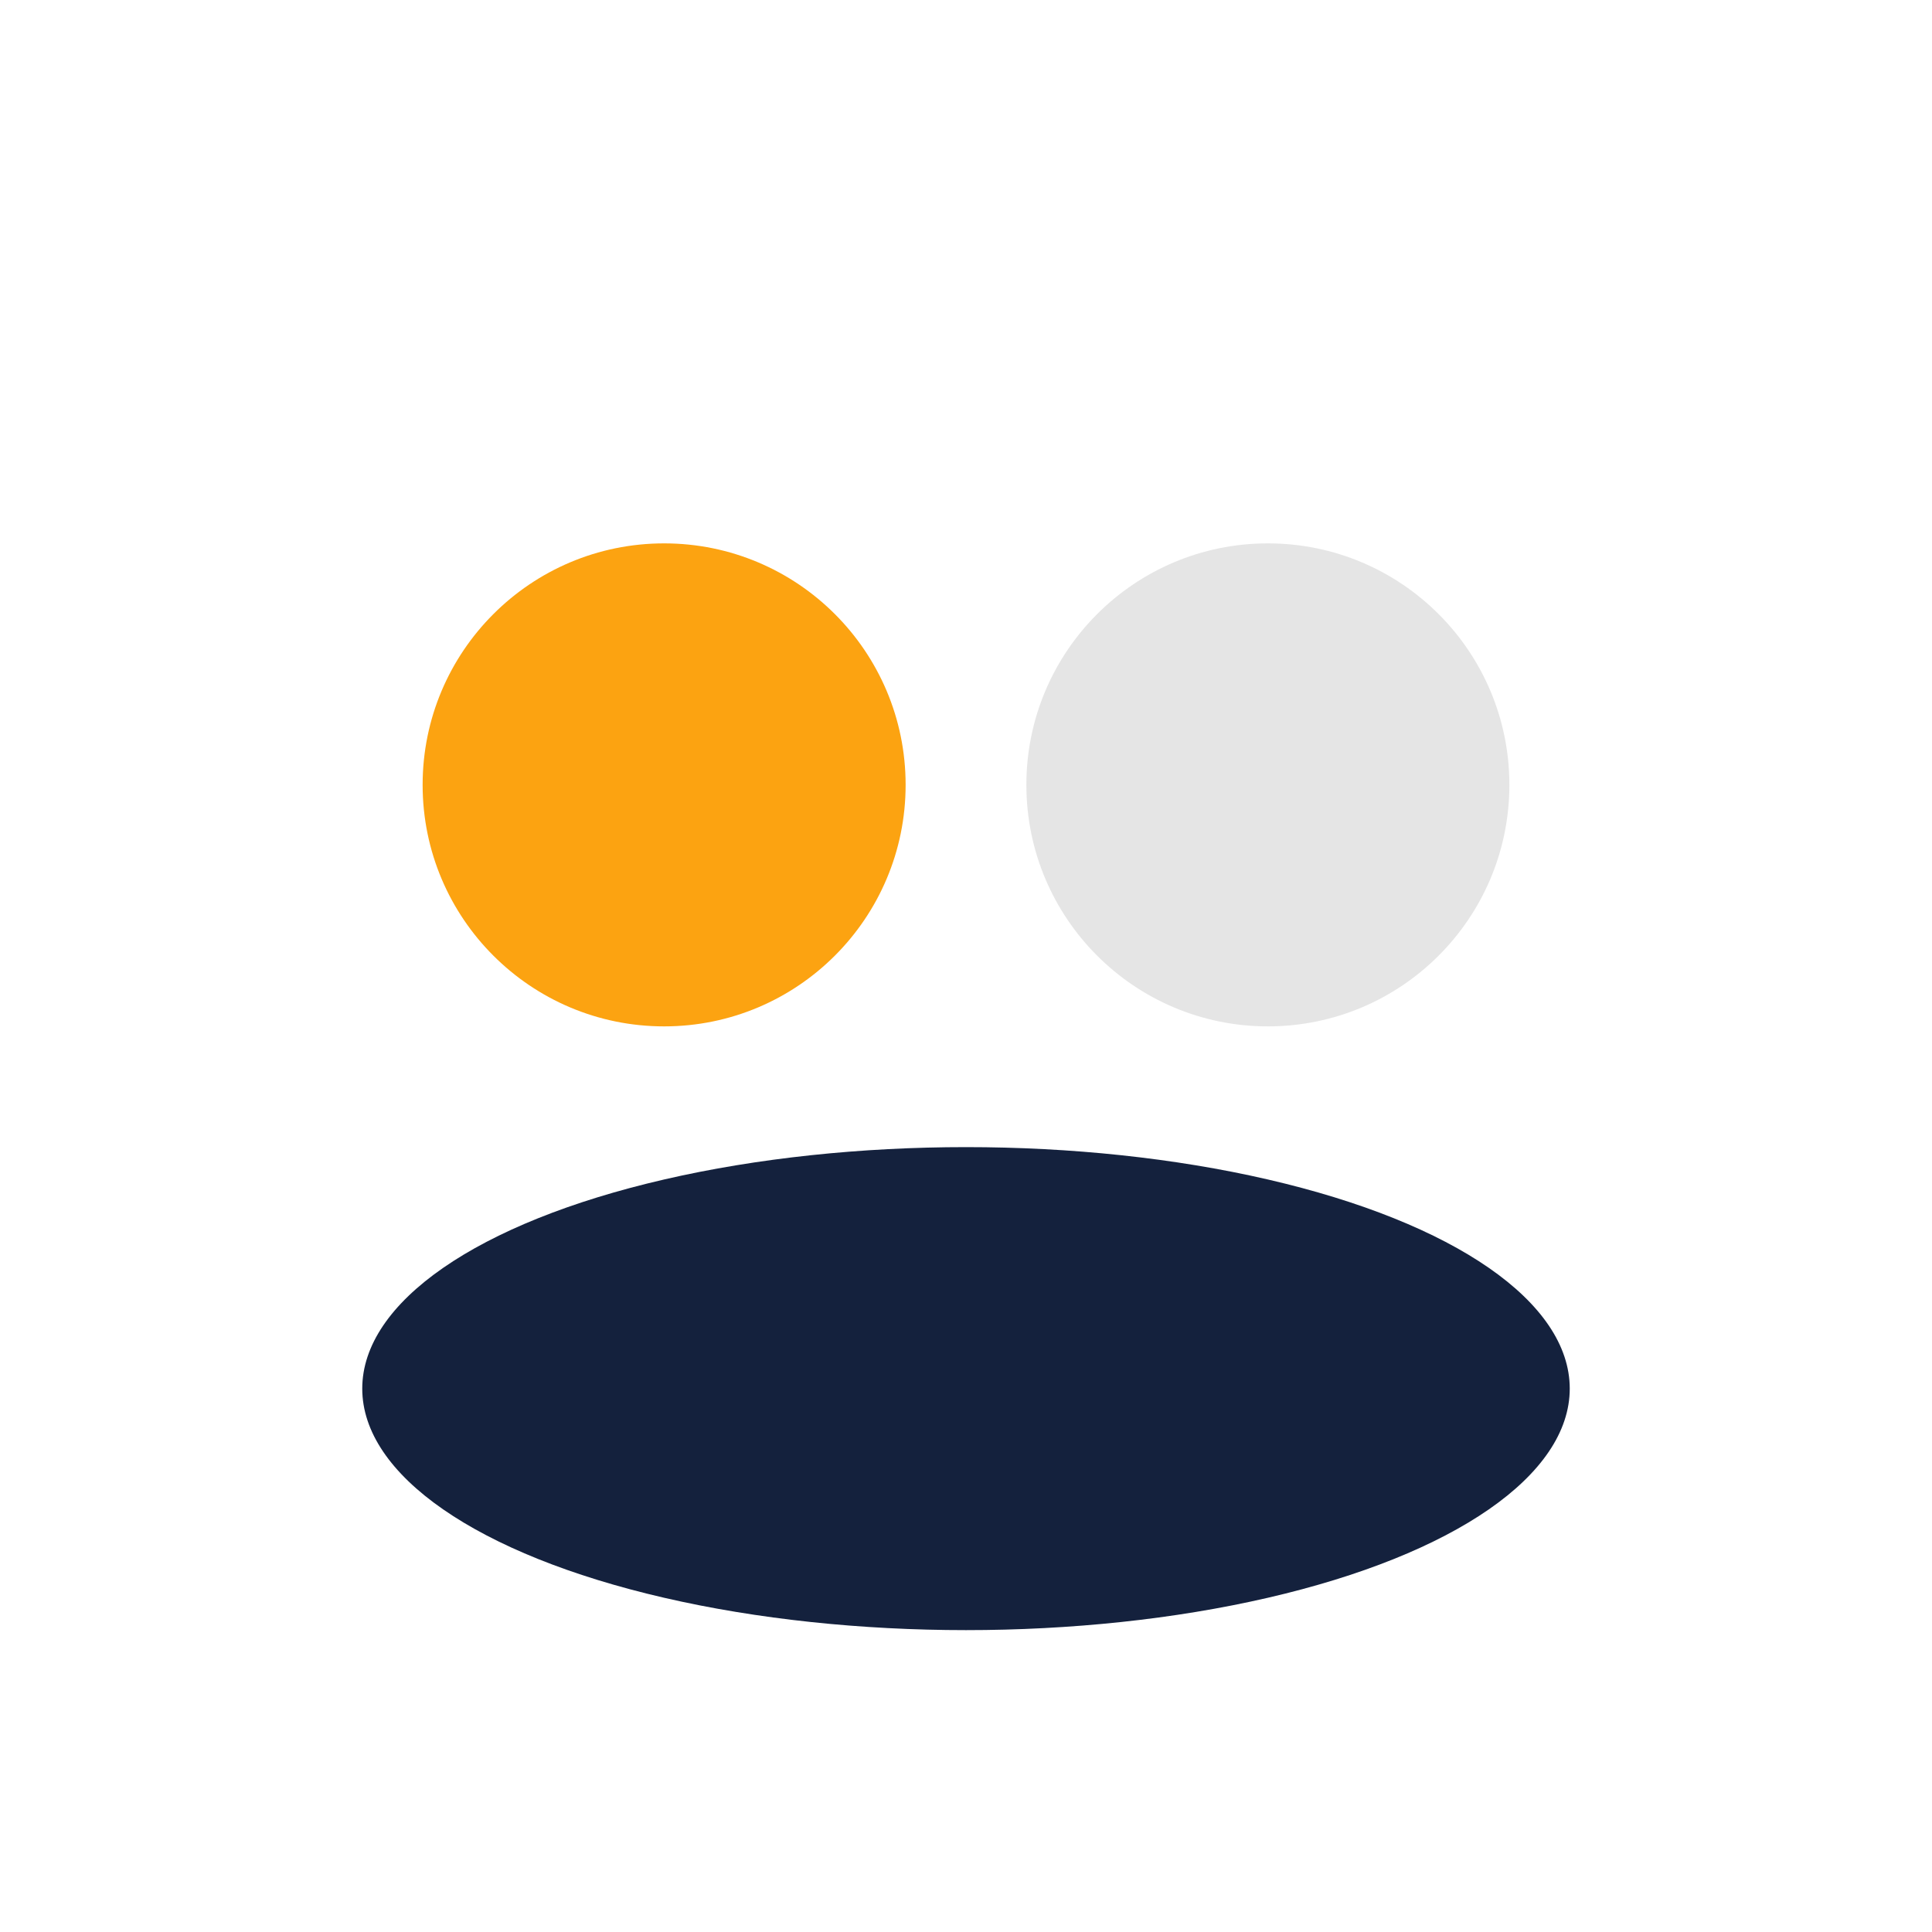 <?xml version="1.0" encoding="UTF-8"?>
<svg xmlns="http://www.w3.org/2000/svg" width="32" height="32" viewBox="0 0 32 32"><circle cx="11" cy="13" r="4" fill="#fca311"/><circle cx="21" cy="13" r="4" fill="#e5e5e5"/><ellipse cx="16" cy="23" rx="10" ry="4" fill="#14213d"/></svg>